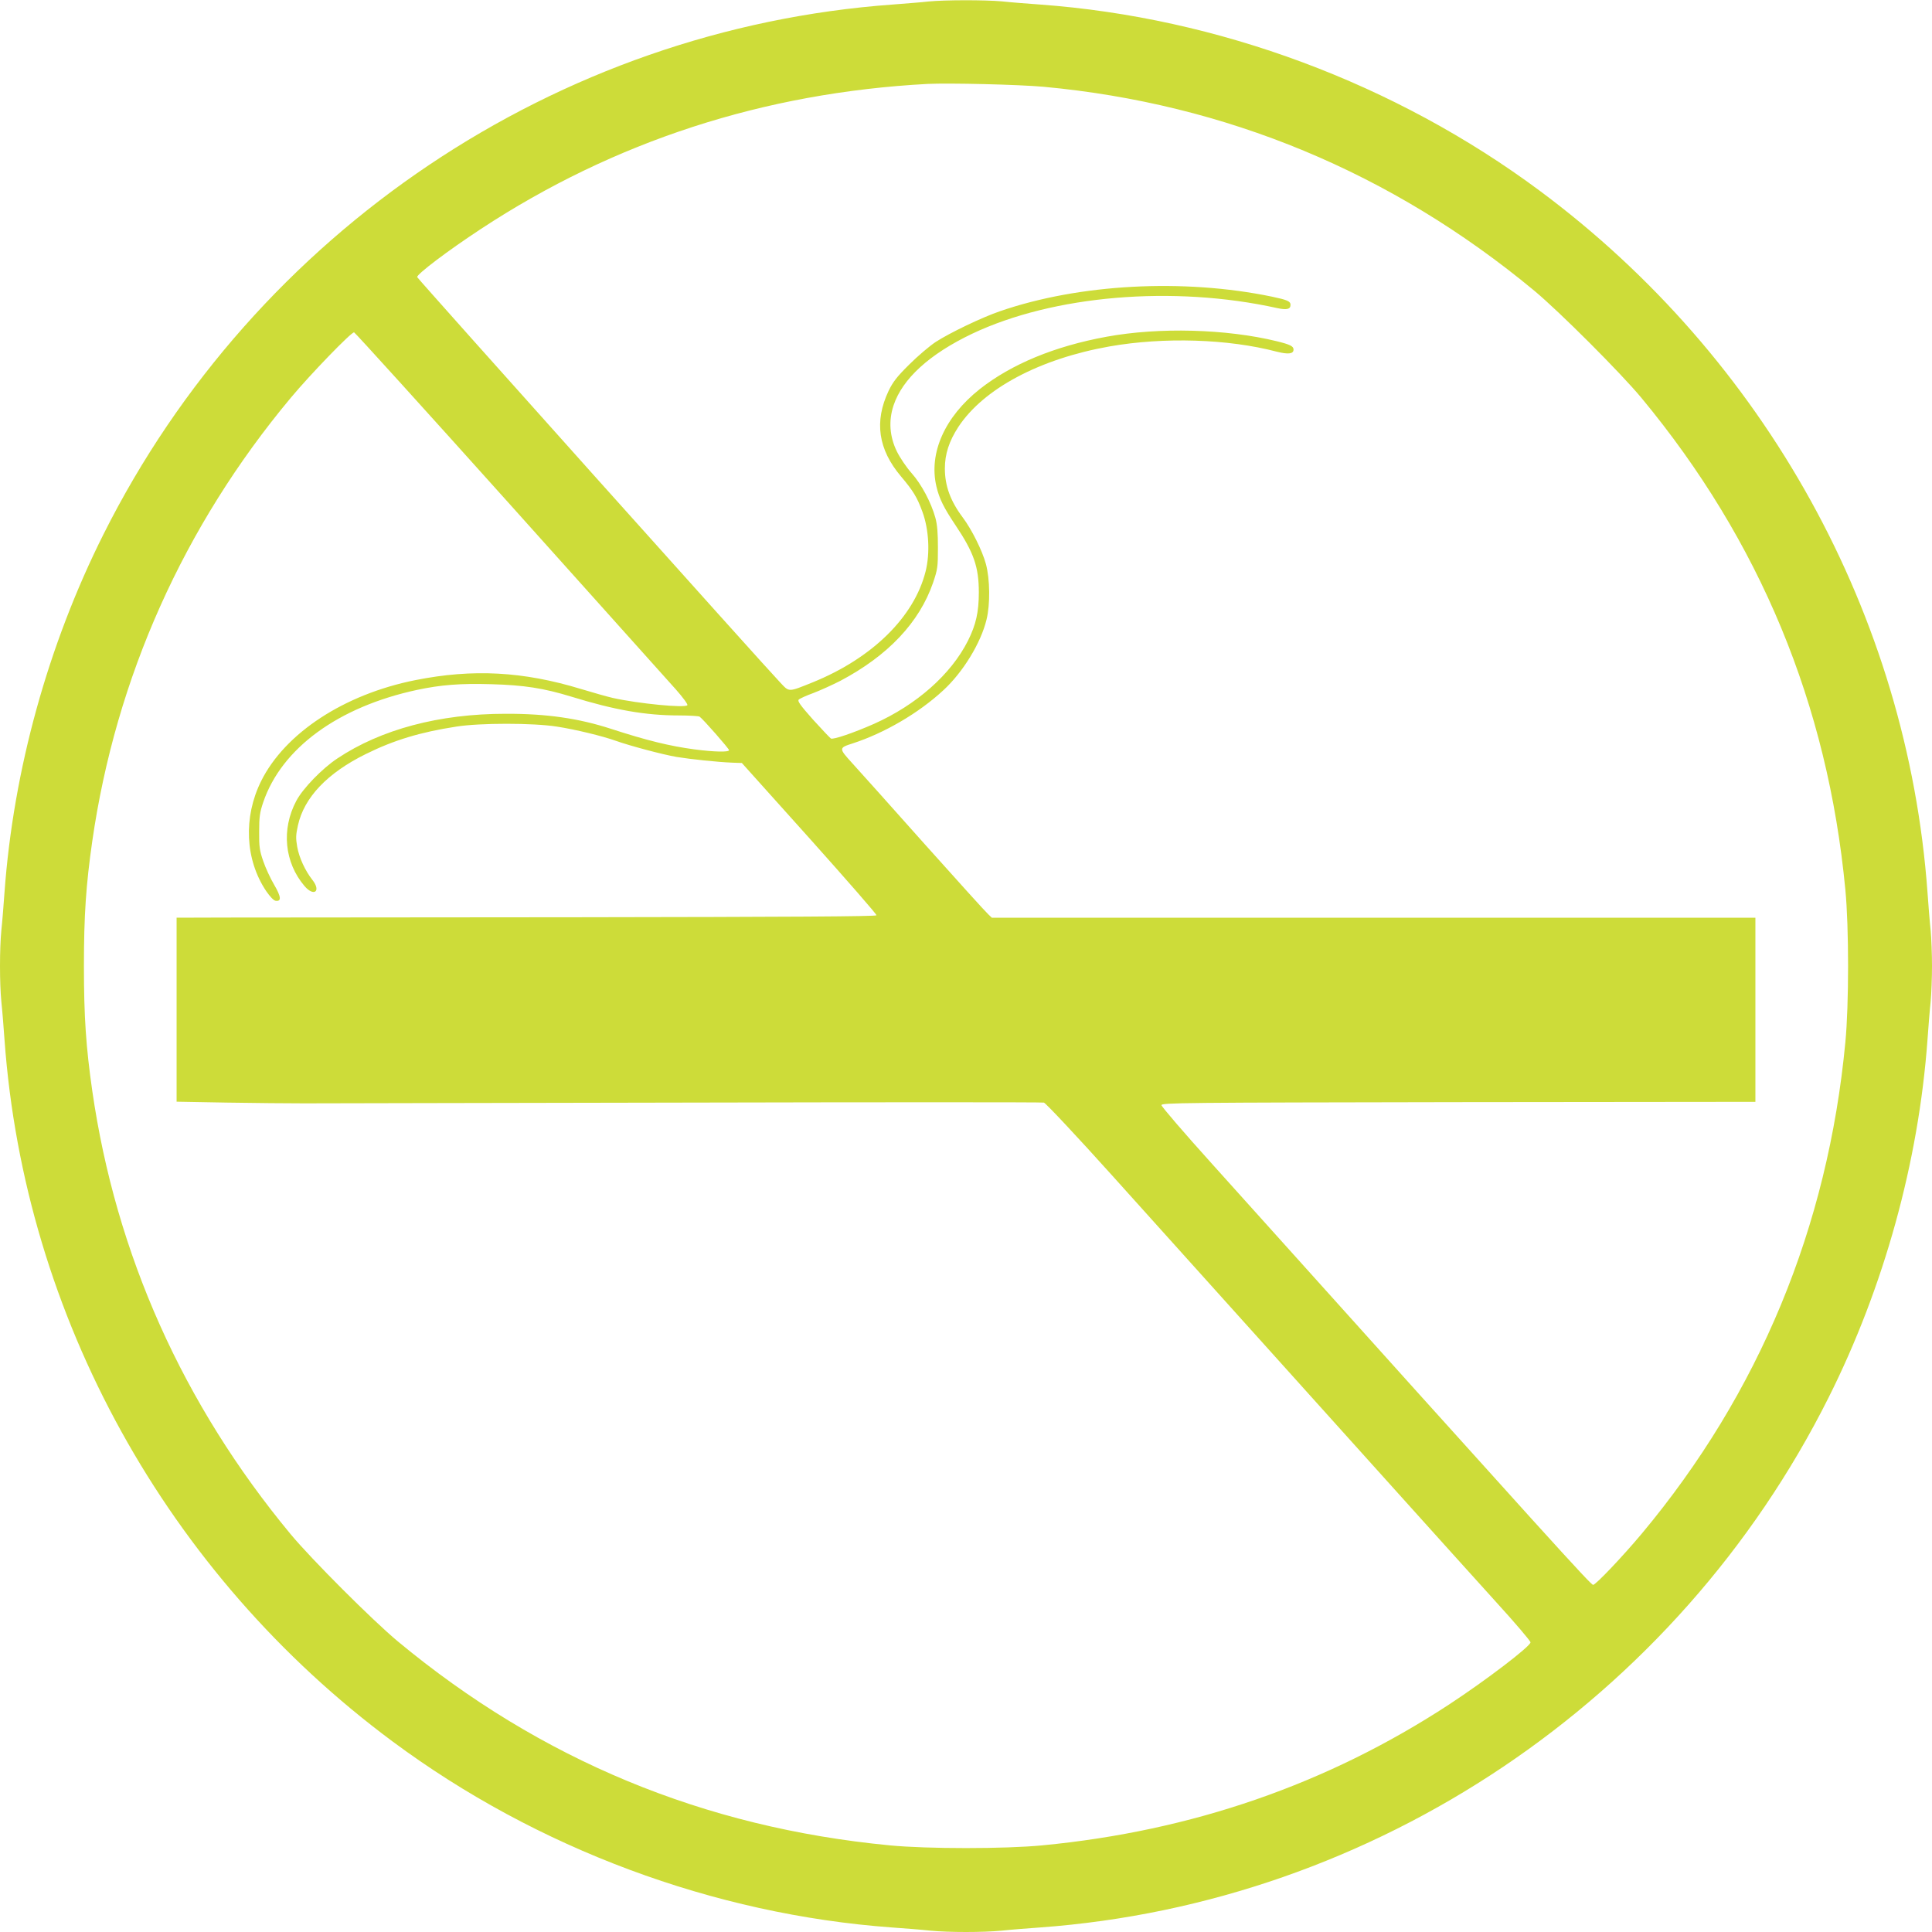 <?xml version="1.0" standalone="no"?>
<!DOCTYPE svg PUBLIC "-//W3C//DTD SVG 20010904//EN"
 "http://www.w3.org/TR/2001/REC-SVG-20010904/DTD/svg10.dtd">
<svg version="1.0" xmlns="http://www.w3.org/2000/svg"
 width="1280pt" height="1280pt" viewBox="0 0 1280 1280"
 preserveAspectRatio="xMidYMid meet">
<g transform="translate(0,1280) scale(0.1,-0.1)"
fill="#cddc39" stroke="none">
<path d="M6150 12790 c-41 -5 -147 -13 -235 -20 -2225 -161 -4224 -1503 -5230
-3511 -367 -732 -596 -1561 -655 -2369 -6 -85 -15 -199 -21 -253 -12 -125 -12
-349 0 -474 6 -54 15 -168 21 -253 133 -1833 1075 -3537 2570 -4647 956 -710
2130 -1147 3310 -1233 85 -6 199 -15 253 -21 125 -12 349 -12 474 0 54 6 168
15 253 21 2219 161 4220 1505 5225 3511 367 732 596 1561 655 2369 6 85 15
199 21 253 5 54 9 160 9 237 0 77 -4 183 -9 237 -6 54 -15 168 -21 253 -133
1833 -1075 3537 -2570 4647 -956 710 -2130 1147 -3310 1233 -85 6 -199 15
-253 21 -113 10 -377 10 -487 -1z m765 -565 c1207 -112 2306 -568 3250 -1351
167 -139 570 -542 709 -709 786 -948 1235 -2031 1352 -3260 24 -248 24 -762 0
-1010 -116 -1226 -572 -2326 -1349 -3256 -129 -154 -305 -339 -322 -339 -16 0
-247 255 -2524 2788 -185 205 -336 381 -336 390 0 16 130 17 1968 20 l1967 2
0 610 0 610 -2529 0 -2530 0 -24 23 c-14 12 -204 222 -423 467 -218 245 -433
485 -477 533 -91 100 -91 102 3 132 209 68 436 200 599 351 131 120 250 315
287 469 25 101 23 268 -4 368 -24 89 -94 229 -153 308 -82 109 -119 210 -119
325 0 96 28 181 89 275 167 254 539 452 1003 534 360 63 784 50 1107 -35 76
-19 111 -15 111 14 0 22 -21 33 -110 55 -335 82 -781 94 -1129 30 -344 -63
-629 -181 -840 -347 -232 -184 -339 -424 -287 -645 19 -81 49 -141 126 -256
122 -182 155 -277 155 -446 0 -130 -19 -214 -72 -320 -113 -224 -341 -425
-623 -551 -136 -60 -269 -105 -285 -97 -7 5 -61 62 -120 127 -85 96 -103 122
-93 131 7 7 51 27 98 44 47 18 126 54 177 80 316 167 524 387 615 651 30 89
32 104 32 230 0 99 -4 152 -17 200 -28 101 -92 222 -158 296 -33 37 -77 102
-97 143 -48 98 -56 203 -22 305 59 177 238 340 521 475 538 255 1332 322 2020
170 64 -14 89 -8 89 21 0 24 -20 33 -125 55 -586 121 -1276 84 -1800 -97 -120
-41 -332 -143 -425 -203 -41 -27 -120 -94 -176 -150 -82 -81 -108 -115 -137
-175 -96 -203 -69 -387 82 -566 81 -96 107 -138 142 -234 43 -116 52 -275 21
-397 -76 -301 -353 -573 -746 -733 -164 -66 -156 -66 -213 -6 -94 97 -2404
2677 -2409 2690 -6 17 204 176 422 319 884 581 1876 903 2959 961 142 7 605
-4 770 -19z m-3538 -2765 c560 -625 1055 -1177 1101 -1228 46 -52 80 -98 76
-104 -13 -20 -324 10 -494 48 -36 8 -130 35 -210 59 -384 117 -717 135 -1098
59 -472 -94 -864 -351 -1022 -669 -119 -240 -106 -520 33 -728 26 -38 50 -63
63 -65 40 -6 37 27 -10 107 -25 42 -57 112 -72 156 -24 69 -28 95 -27 195 0
98 4 127 27 195 122 358 497 632 1018 744 159 34 288 44 492 38 218 -6 347
-26 533 -83 285 -88 490 -124 711 -124 70 0 132 -4 137 -8 23 -16 195 -212
195 -222 0 -14 -98 -12 -228 5 -165 22 -316 59 -553 136 -215 70 -429 101
-699 100 -439 0 -826 -103 -1115 -296 -100 -66 -229 -199 -272 -281 -100 -188
-79 -408 55 -565 62 -72 111 -34 52 41 -48 61 -88 147 -101 220 -10 57 -9 79
5 142 41 185 195 347 451 473 184 91 358 144 598 181 157 25 508 25 667 0 123
-19 300 -62 390 -94 92 -33 310 -91 403 -107 92 -15 270 -34 372 -38 l60 -2
448 -499 c246 -275 446 -504 444 -510 -3 -8 -564 -11 -1988 -13 -1091 -1
-2134 -2 -2316 -2 l-333 -1 0 -610 0 -609 333 -6 c182 -3 413 -5 512 -5 99 0
1238 3 2530 5 1293 3 2360 3 2371 0 12 -3 215 -219 456 -487 1392 -1547 2342
-2604 2541 -2823 125 -137 227 -257 227 -266 0 -26 -293 -250 -540 -412 -807
-528 -1703 -838 -2695 -933 -248 -24 -762 -24 -1010 0 -1231 118 -2313 566
-3260 1352 -167 139 -570 542 -709 709 -714 861 -1159 1856 -1315 2940 -41
287 -55 486 -55 825 0 339 14 538 55 825 156 1084 606 2090 1316 2940 131 157
402 437 419 433 7 -2 471 -514 1031 -1138z"/>
</g>
</svg>
